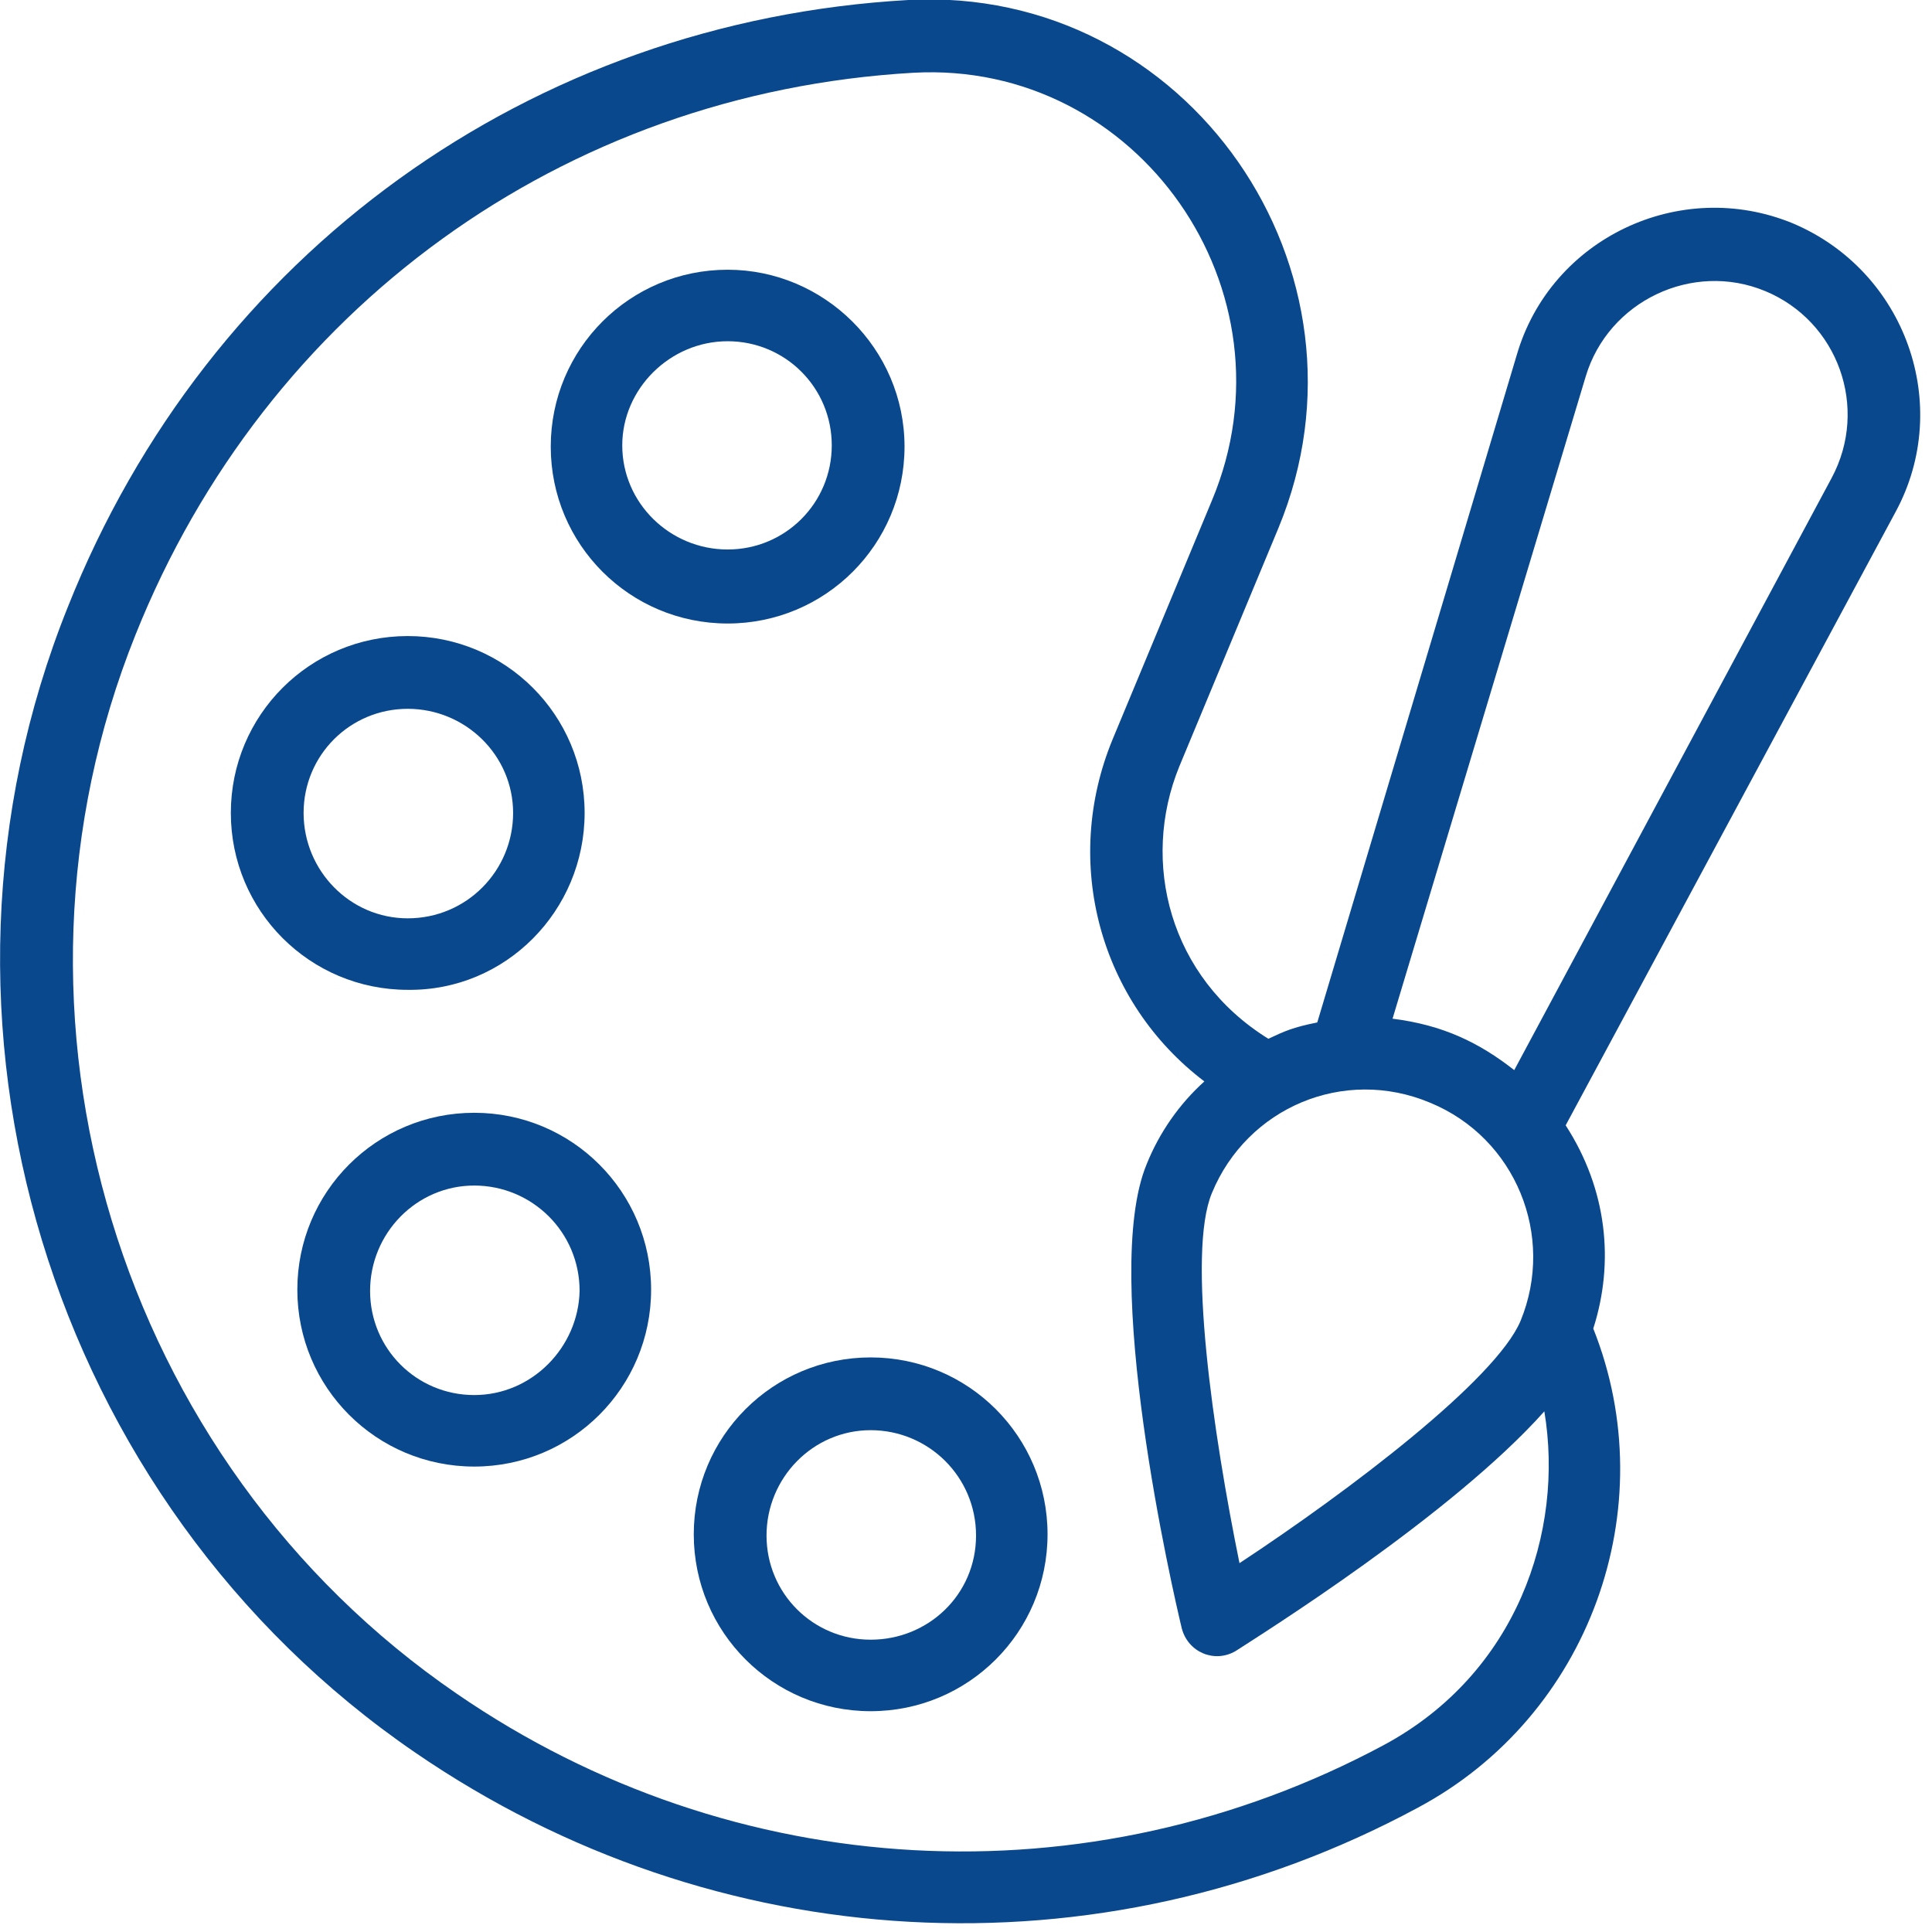 <svg width="154" height="154" viewBox="0 0 154 154" fill="none" xmlns="http://www.w3.org/2000/svg">
<path d="M142.9 17.8C133.9 14.1 123.6 19 120.9 28.3L105 81.5C103 81.9 102.4 82.2 101.1 82.8C93.2 77.9 90.9 68.7 94 61.1L101.9 42.1C110.4 21.6 94.7 -1.2 72.4 -5.7891e-06C42.3 1.7 16.6 20.2 5.4 48.4C-7.8 81.3 3.9 119.7 33.1 139.7C57 156.1 87.6 157.8 113 144.1C126.7 136.8 132.7 120.2 127 105.9C128.7 100.6 128.1 94.8 124.8 89.7L151.1 40.8C155.7 32.3 151.9 21.6 142.9 17.8ZM114 87.9C120.8 90.7 124 98.5 121.2 105.3C119.2 110 107.6 118.8 98.8 124.6C96.7 114.3 94.6 99.9 96.6 95.1C99.4 88.3 107.1 85 114 87.9ZM110.3 139.1C86.8 151.7 58.5 150.2 36.4 135C9.4 116.5 -1.4 81 10.8 50.6C21.2 24.6 44.9 7.4 72.8 5.8C90.7 4.8 103.6 23.2 96.6 39.9L88.7 58.9C84.6 68.8 87.7 79.9 96 86.2C94 88 92.4 90.3 91.4 92.8C87.7 101.7 93.5 126.9 94.2 129.8C94.7 131.7 96.8 132.6 98.5 131.6C100.5 130.3 115.7 120.8 123.1 112.5C124.7 122.1 120.9 133.4 110.3 139.1ZM146 38.1L120.7 85.3C117.9 83.1 115 81.7 111 81.2L126.4 30C128.2 24 134.9 20.8 140.7 23.2C146.5 25.6 149 32.5 146 38.1Z" fill="#0A488D"/>
<path d="M58 49.7C65.8 49.7 72.1 43.4 72.1 35.6C72.1 27.8 65.7 21.5 58 21.5C50.2 21.5 43.9 27.8 43.9 35.6C43.9 43.4 50.2 49.7 58 49.7ZM58 27.2C62.6 27.2 66.3 30.9 66.3 35.5C66.3 40.1 62.6 43.8 58 43.8C53.4 43.8 49.6 40.1 49.6 35.5C49.6 31 53.4 27.2 58 27.2Z" fill="#0A488D"/>
<path d="M46.6 64.8C46.6 57 40.3 50.7 32.5 50.7C24.7 50.7 18.4 57 18.4 64.8C18.4 72.6 24.7 78.9 32.5 78.9C40.3 79 46.6 72.6 46.6 64.8ZM24.2 64.8C24.2 60.2 27.9 56.5 32.5 56.5C37.1 56.5 40.9 60.2 40.9 64.8C40.9 69.4 37.2 73.2 32.5 73.2C27.9 73.2 24.2 69.4 24.2 64.8Z" fill="#0A488D"/>
<path d="M37.8 88.7C30 88.7 23.7 95 23.7 102.8C23.7 110.6 30 116.9 37.8 116.9C45.6 116.9 51.9 110.6 51.9 102.8C51.9 95 45.6 88.7 37.8 88.7ZM37.8 111.2C33.2 111.2 29.5 107.5 29.5 102.9C29.5 98.3 33.2 94.5 37.8 94.5C42.4 94.5 46.2 98.2 46.2 102.9C46.1 107.4 42.4 111.2 37.8 111.2Z" fill="#0A488D"/>
<path d="M69.4 108.2C61.6 108.2 55.3 114.5 55.3 122.3C55.3 130.1 61.6 136.4 69.4 136.4C77.2 136.4 83.5 130.1 83.5 122.3C83.5 114.5 77.2 108.2 69.4 108.2ZM69.4 130.7C64.8 130.7 61.1 127 61.1 122.4C61.1 117.8 64.8 114 69.4 114C74 114 77.8 117.7 77.8 122.4C77.8 127.1 74 130.7 69.4 130.7Z" fill="#0A488D"/>
</svg>
